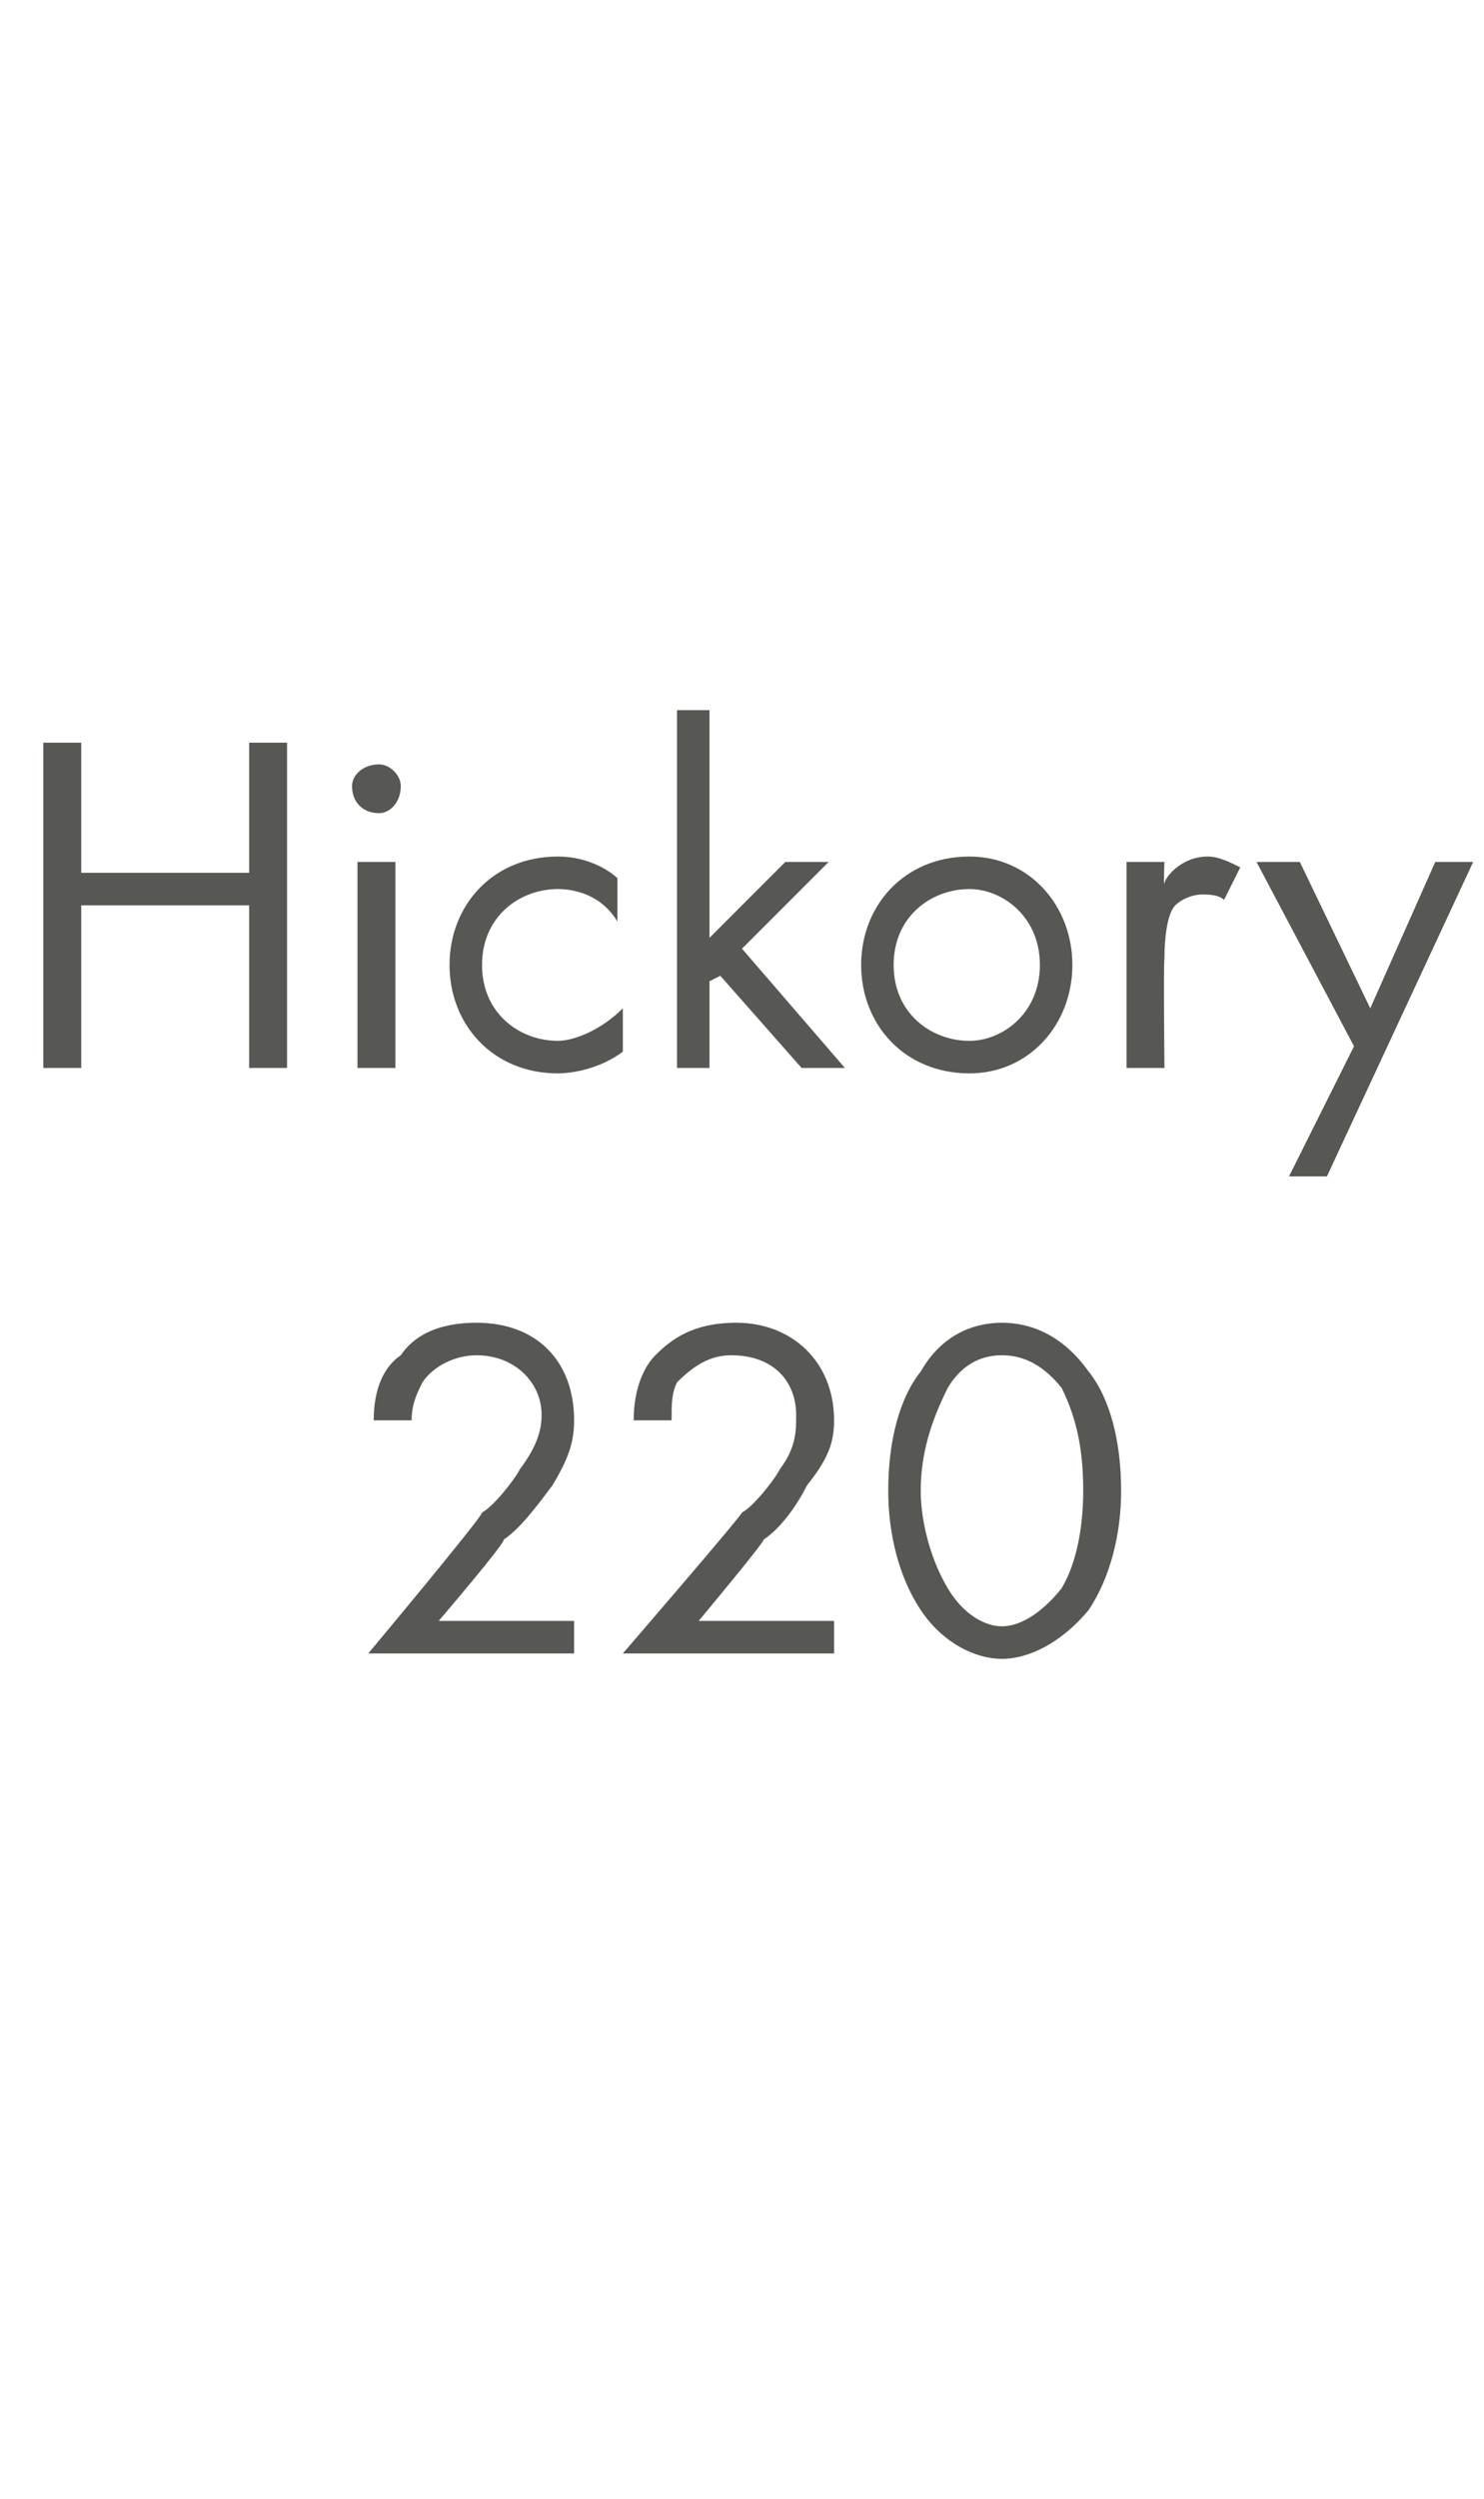 <?xml version="1.0" standalone="no"?><!DOCTYPE svg PUBLIC "-//W3C//DTD SVG 1.1//EN" "http://www.w3.org/Graphics/SVG/1.1/DTD/svg11.dtd"><svg xmlns="http://www.w3.org/2000/svg" version="1.1" width="27.4px" height="46.1px" viewBox="0 -2 27.4 46.1" style="top:-2px">  <desc>Hickory 220</desc>  <defs/>  <g id="Polygon389355">    <path d="M 6.8 28.5 C 6.8 28.5 8.94 25.94 8.9 25.9 C 9.1 25.8 9.5 25.3 9.6 25.1 C 9.9 24.7 10 24.4 10 24.1 C 10 23.5 9.5 23 8.8 23 C 8.4 23 8 23.2 7.8 23.5 C 7.7 23.7 7.6 23.9 7.6 24.2 C 7.6 24.2 6.9 24.2 6.9 24.2 C 6.9 23.6 7.1 23.2 7.4 23 C 7.6 22.7 8 22.4 8.8 22.4 C 9.9 22.4 10.6 23.1 10.6 24.2 C 10.6 24.6 10.5 24.9 10.2 25.4 C 9.9 25.8 9.6 26.2 9.3 26.4 C 9.35 26.44 8.1 27.9 8.1 27.9 L 10.6 27.9 L 10.6 28.5 L 6.8 28.5 Z M 11.5 28.5 C 11.5 28.5 13.71 25.94 13.7 25.9 C 13.9 25.8 14.3 25.3 14.4 25.1 C 14.7 24.7 14.7 24.4 14.7 24.1 C 14.7 23.5 14.3 23 13.5 23 C 13.1 23 12.8 23.2 12.5 23.5 C 12.4 23.7 12.4 23.9 12.4 24.2 C 12.4 24.2 11.7 24.2 11.7 24.2 C 11.7 23.6 11.9 23.2 12.1 23 C 12.4 22.7 12.8 22.4 13.6 22.4 C 14.6 22.4 15.4 23.1 15.4 24.2 C 15.4 24.6 15.3 24.9 14.9 25.4 C 14.7 25.8 14.4 26.2 14.1 26.4 C 14.12 26.44 12.9 27.9 12.9 27.9 L 15.4 27.9 L 15.4 28.5 L 11.5 28.5 Z M 17 27.7 C 16.6 27.1 16.4 26.3 16.4 25.5 C 16.4 24.6 16.6 23.8 17 23.3 C 17.4 22.6 18 22.4 18.5 22.4 C 19 22.4 19.6 22.6 20.1 23.3 C 20.5 23.8 20.7 24.6 20.7 25.5 C 20.7 26.3 20.5 27.1 20.1 27.7 C 19.6 28.3 19 28.6 18.5 28.6 C 18 28.6 17.4 28.3 17 27.7 Z M 17.5 23.6 C 17.2 24.2 17 24.8 17 25.5 C 17 26.1 17.2 26.8 17.5 27.3 C 17.8 27.8 18.2 28 18.5 28 C 18.8 28 19.2 27.8 19.6 27.3 C 19.9 26.8 20 26.1 20 25.5 C 20 24.8 19.9 24.2 19.6 23.6 C 19.2 23.1 18.8 23 18.5 23 C 18.2 23 17.8 23.1 17.5 23.6 Z " stroke="none" fill="#575753"/>  </g>  <g id="Polygon389354">    <path d="M 1.5 14.1 L 4.6 14.1 L 4.6 11.7 L 5.3 11.7 L 5.3 17.7 L 4.6 17.7 L 4.6 14.7 L 1.5 14.7 L 1.5 17.7 L 0.8 17.7 L 0.8 11.7 L 1.5 11.7 L 1.5 14.1 Z M 7.3 13.9 L 7.3 17.7 L 6.6 17.7 L 6.6 13.9 L 7.3 13.9 Z M 7 12.1 C 7.2 12.1 7.4 12.3 7.4 12.5 C 7.4 12.8 7.2 13 7 13 C 6.7 13 6.5 12.8 6.5 12.5 C 6.5 12.3 6.7 12.1 7 12.1 Z M 11.4 15 C 11.1 14.5 10.6 14.4 10.3 14.4 C 9.6 14.4 8.9 14.9 8.9 15.8 C 8.9 16.7 9.6 17.2 10.3 17.2 C 10.6 17.2 11.1 17 11.5 16.6 C 11.5 16.6 11.5 17.4 11.5 17.4 C 11.1 17.7 10.6 17.8 10.3 17.8 C 9.1 17.8 8.3 16.9 8.3 15.8 C 8.3 14.7 9.1 13.8 10.3 13.8 C 10.9 13.8 11.3 14.1 11.4 14.2 C 11.4 14.2 11.4 15 11.4 15 Z M 13.1 11.1 L 13.1 15.3 L 14.5 13.9 L 15.3 13.9 L 13.7 15.5 L 15.6 17.7 L 14.8 17.7 L 13.3 16 L 13.1 16.1 L 13.1 17.7 L 12.5 17.7 L 12.5 11.1 L 13.1 11.1 Z M 15.9 15.8 C 15.9 14.7 16.7 13.8 17.9 13.8 C 19 13.8 19.8 14.7 19.8 15.8 C 19.8 16.9 19 17.8 17.9 17.8 C 16.7 17.8 15.9 16.9 15.9 15.8 Z M 16.5 15.8 C 16.5 16.7 17.2 17.2 17.9 17.2 C 18.5 17.2 19.2 16.7 19.2 15.8 C 19.2 14.9 18.5 14.4 17.9 14.4 C 17.2 14.4 16.5 14.9 16.5 15.8 Z M 20.8 13.9 L 21.5 13.9 C 21.5 13.9 21.48 14.34 21.5 14.3 C 21.5 14.2 21.8 13.8 22.3 13.8 C 22.5 13.8 22.7 13.9 22.9 14 C 22.9 14 22.6 14.6 22.6 14.6 C 22.5 14.5 22.3 14.5 22.2 14.5 C 22 14.5 21.8 14.6 21.7 14.7 C 21.6 14.8 21.5 15.1 21.5 15.7 C 21.48 15.7 21.5 17.7 21.5 17.7 L 20.8 17.7 L 20.8 13.9 Z M 25 17.3 L 23.2 13.9 L 24 13.9 L 25.3 16.6 L 26.5 13.9 L 27.2 13.9 L 24.5 19.7 L 23.8 19.7 L 25 17.3 Z " stroke="none" fill="#575753"/>  </g></svg>